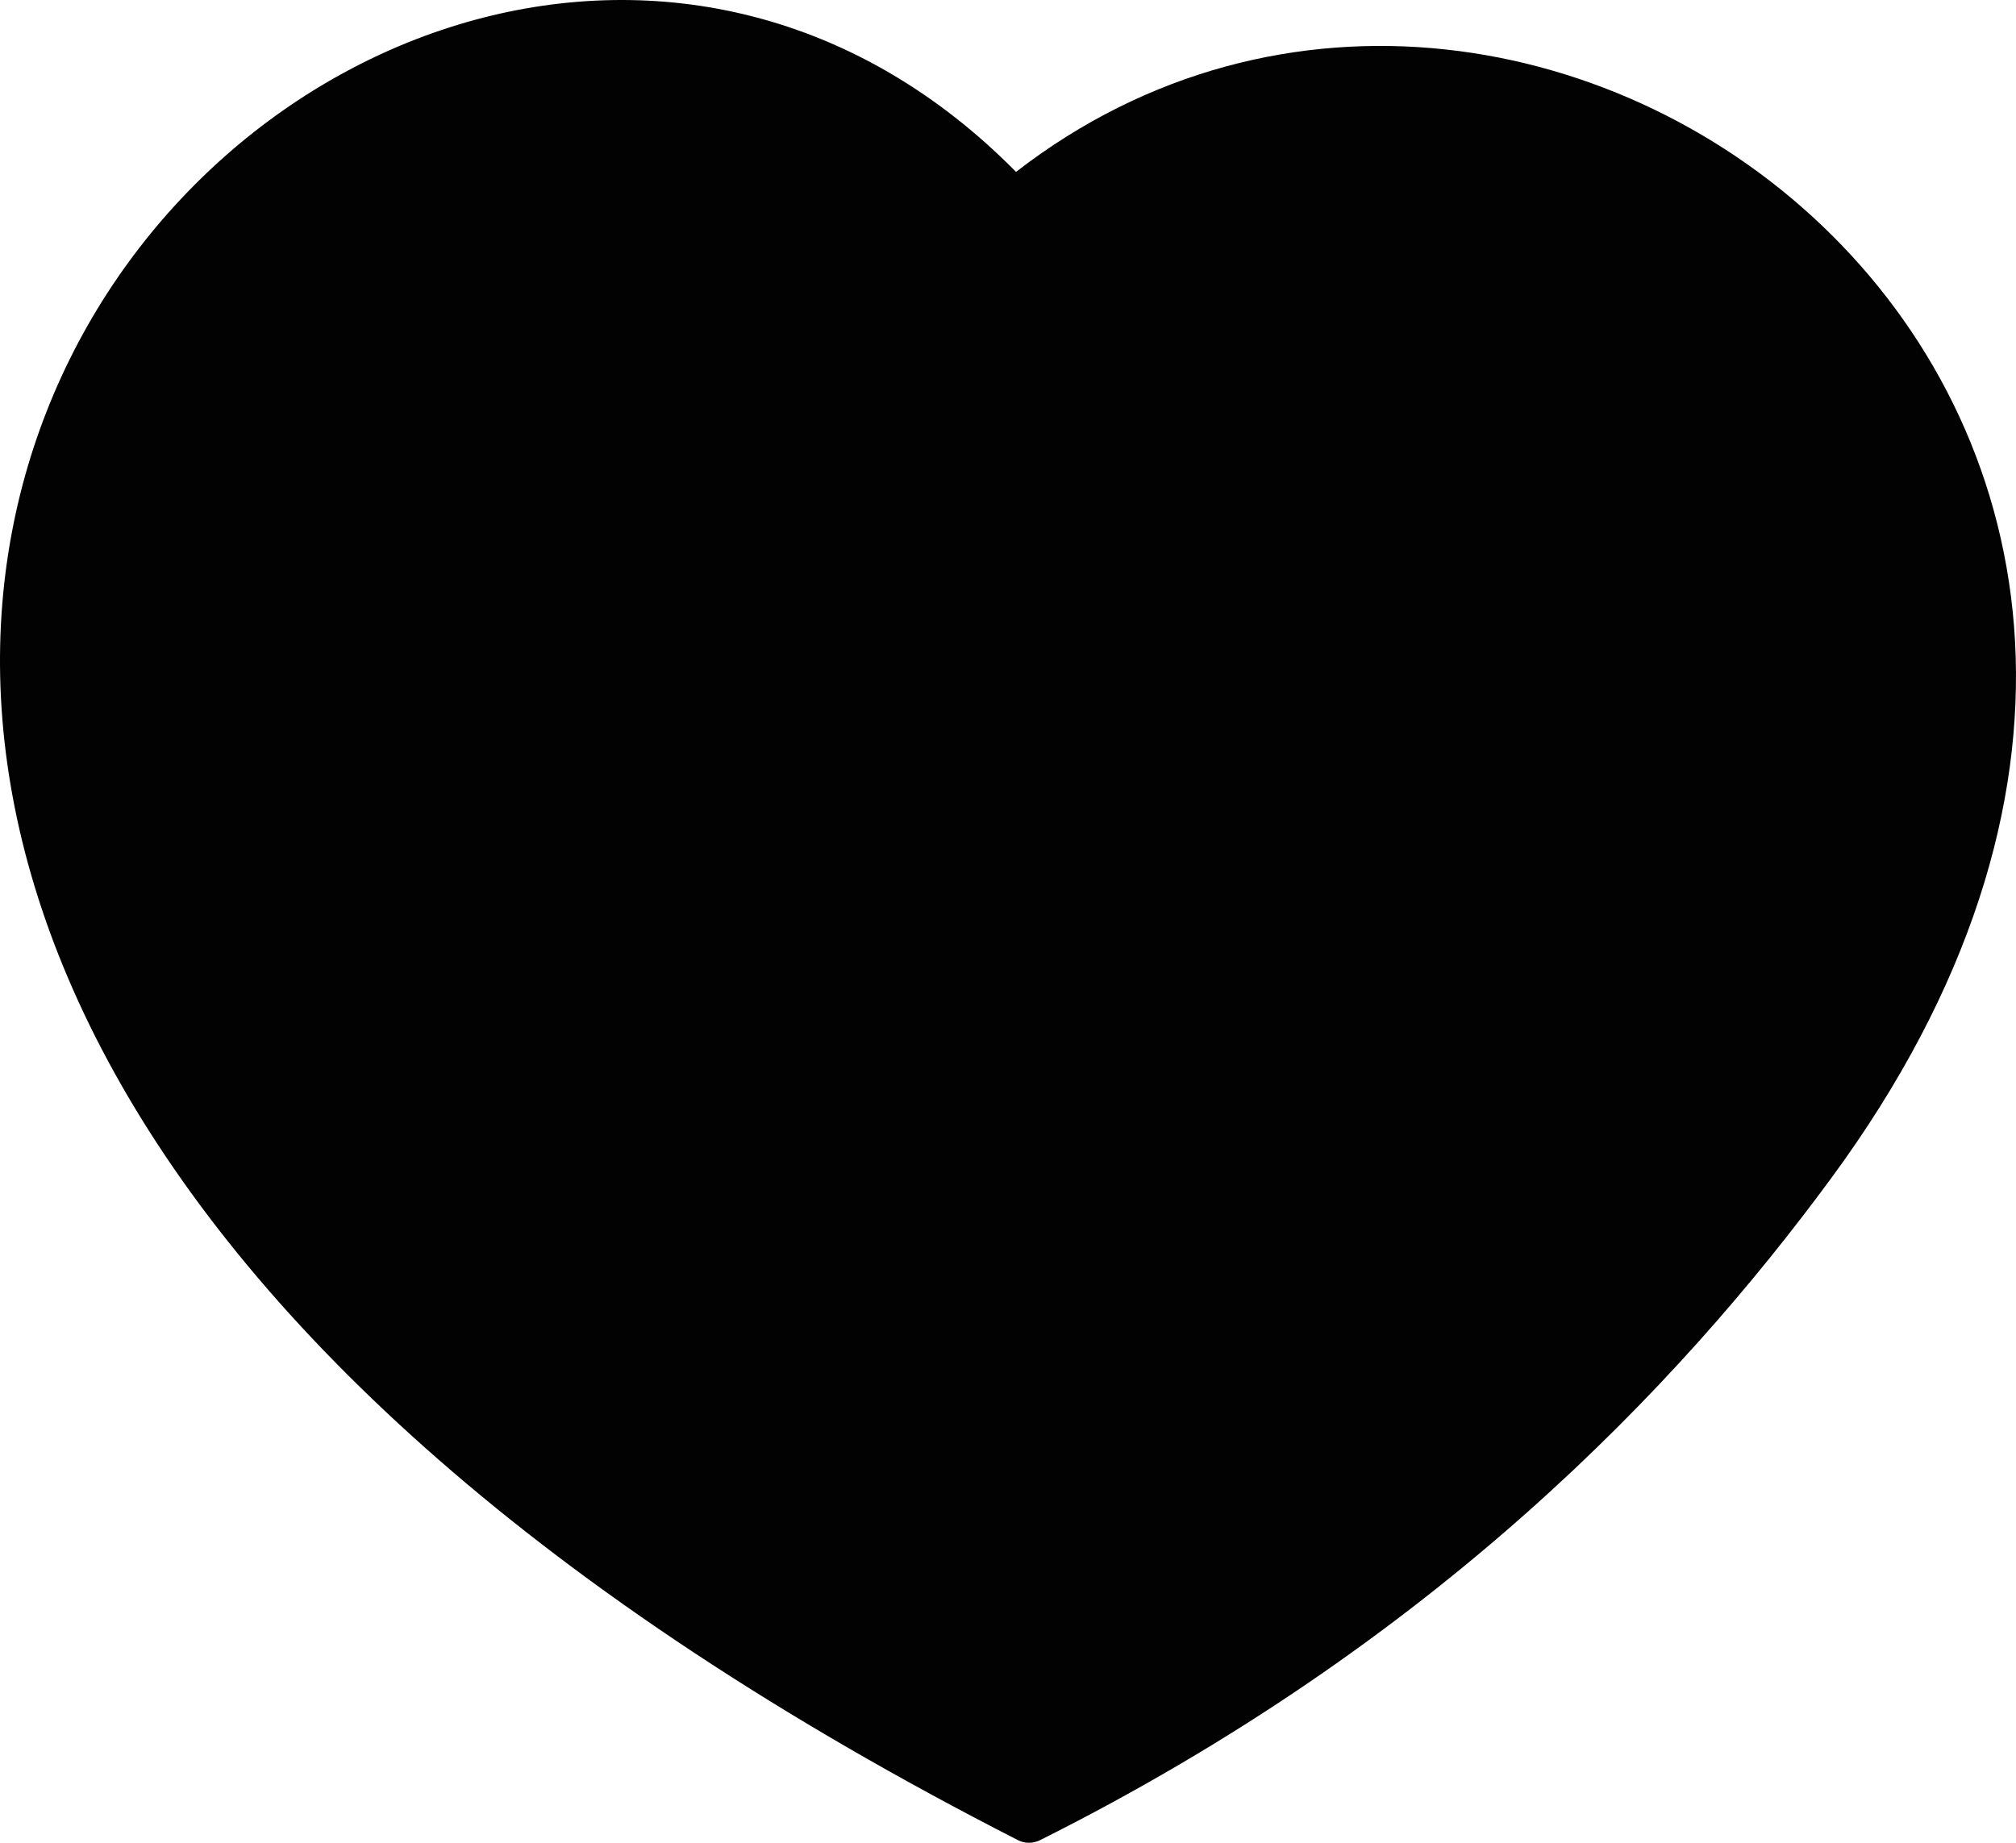 <svg width="105" height="96" viewBox="0 0 105 96" fill="none" xmlns="http://www.w3.org/2000/svg">
<path d="M53.043 95.876C53.376 96.041 53.791 96.041 54.145 95.876C74.767 85.555 87.448 72.166 95.368 61.389C124.638 21.617 80.421 -12.331 52.918 8.954C19.491 -24.932 -47.322 44.663 53.043 95.876Z" fill="#020203"/>
</svg>
